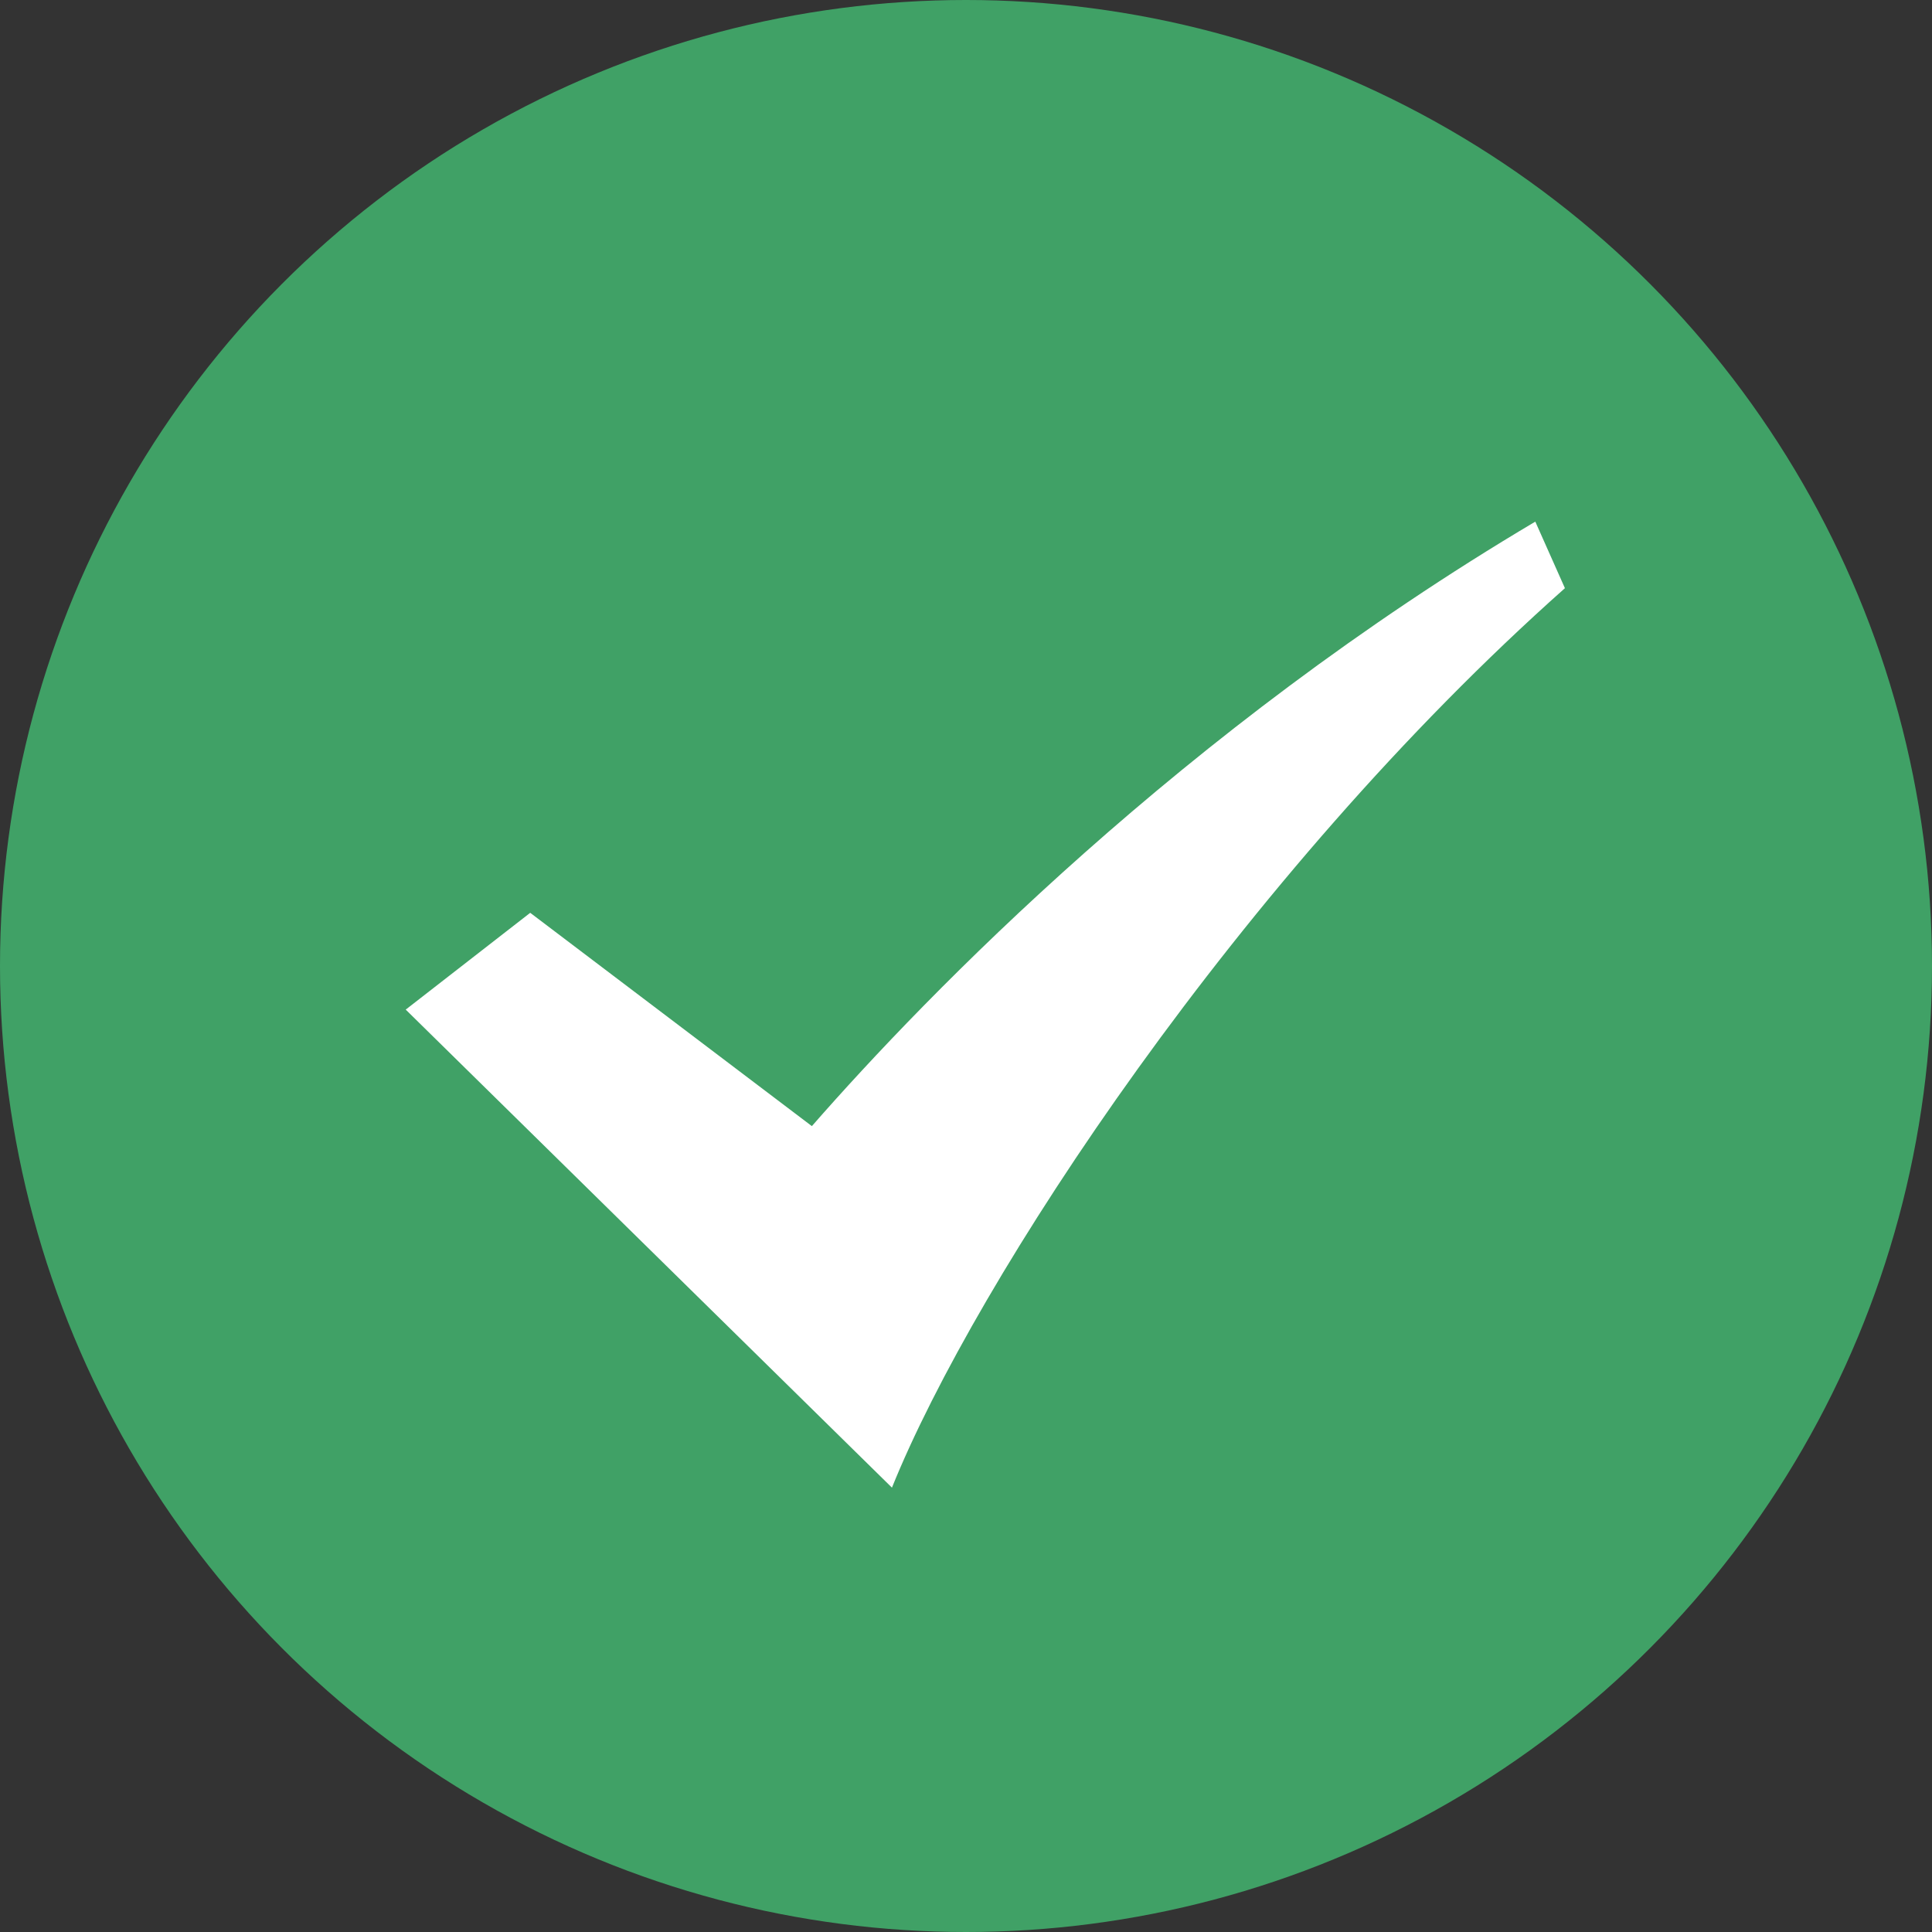 <svg xmlns="http://www.w3.org/2000/svg" width="100" height="100" viewBox="0 0 100 100"><rect x="0" y="0" width="100" height="100" fill="#333333" stroke="none"/><g fill="none"><circle cx="50" cy="50" r="50" fill="#40A166"/><path fill="#FFF" d="M42.022,58.288 L27.444,47.247 L21,52.257 L46.167,77 C50.489,66.281 64.233,45.337 81,30.444 L79.467,27 C61.233,37.805 48,51.453 42.022,58.288 Z"/></g></svg>